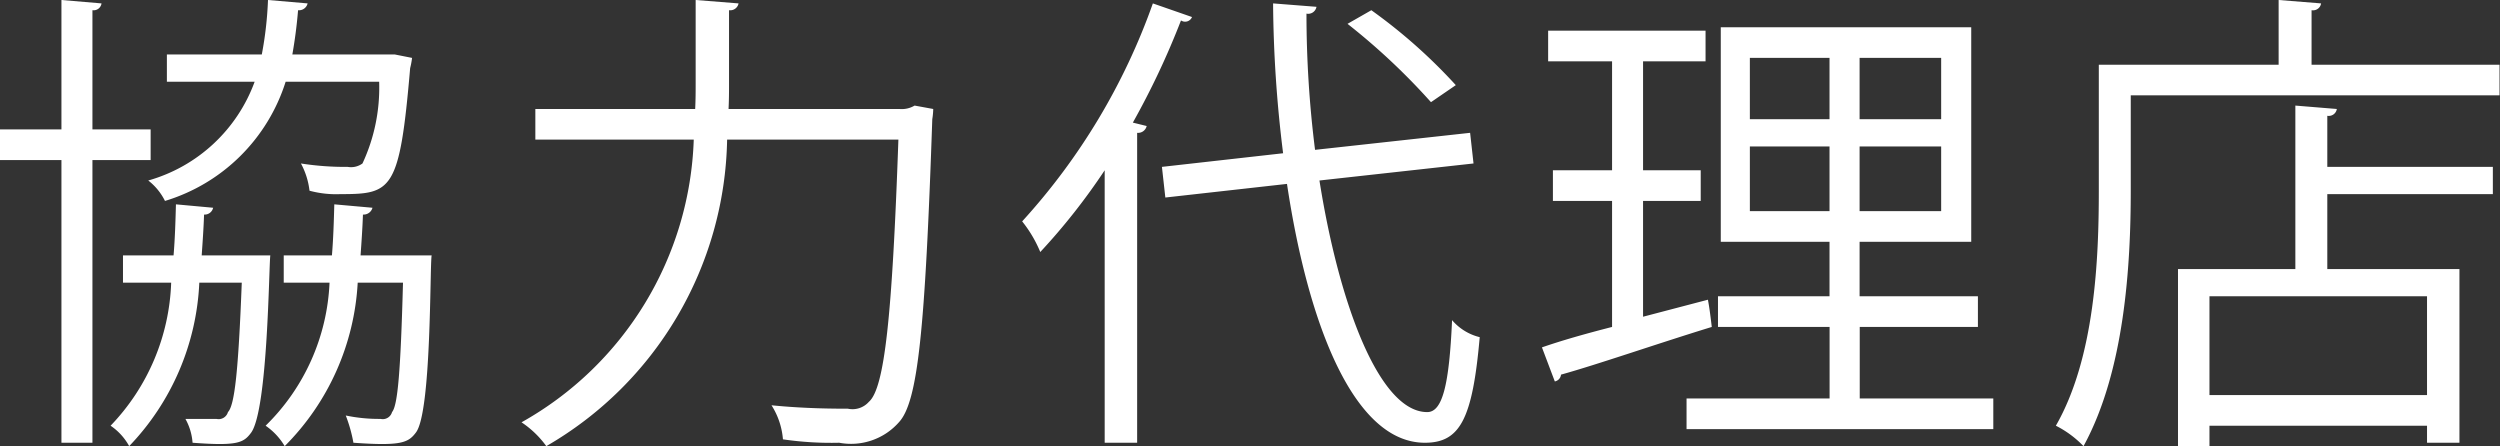 <svg height="13.1" viewBox="0 0 73.406 13.1" width="73.406" xmlns="http://www.w3.org/2000/svg"><rect x="0" y="0" width="73.406" height="13.1" fill="#333333" stroke="none"/><path d="m201.751 17945.1h-3.011c.07-.4.126-.8.168-1.3a.259.259 0 0 0 .28-.2l-1.163-.1a10.686 10.686 0 0 1 -.182 1.6h-2.787v.8h2.577a4.683 4.683 0 0 1 -3.124 2.9 1.737 1.737 0 0 1 .491.6 5.334 5.334 0 0 0 3.543-3.5h2.746a5.263 5.263 0 0 1 -.49 2.4.57.57 0 0 1 -.435.1 8.361 8.361 0 0 1 -1.372-.1 2.213 2.213 0 0 1 .252.8 3 3 0 0 0 .91.1c1.513 0 1.737-.1 2.045-3.7a2.258 2.258 0 0 0 .056-.3zm-7.172 2.2h-1.709v-3.5a.235.235 0 0 0 .267-.2l-1.177-.1v3.8h-1.807v.9h1.807v8.3h.91v-8.3h1.709zm2.886 3.7h-1.387c.028-.4.056-.8.07-1.2a.253.253 0 0 0 .266-.2l-1.092-.1c-.014.5-.028 1-.07 1.5h-1.485v.8h1.415a6.369 6.369 0 0 1 -1.779 4.2 1.719 1.719 0 0 1 .546.6 7.4 7.4 0 0 0 2.059-4.8h1.247c-.1 2.6-.21 3.6-.406 3.8a.284.284 0 0 1 -.337.2h-.912a1.678 1.678 0 0 1 .21.7c1.331.1 1.5 0 1.723-.3.49-.7.518-4.9.56-5.2h-.63zm3.278 0c.028-.4.056-.8.07-1.2a.27.27 0 0 0 .28-.2l-1.121-.1c-.014.5-.028 1-.07 1.5h-1.415v.8h1.345a6.248 6.248 0 0 1 -1.877 4.2 1.9 1.9 0 0 1 .56.6 7.35 7.35 0 0 0 2.144-4.8h1.33c-.07 2.6-.154 3.6-.322 3.8a.283.283 0 0 1 -.336.2 4.744 4.744 0 0 1 -1.023-.1 4.241 4.241 0 0 1 .225.8c1.4.1 1.61 0 1.835-.3.462-.6.406-4.9.462-5.2zm10.805-4.3c.014-.3.014-.5.014-.8v-2.1a.249.249 0 0 0 .28-.2l-1.26-.1v2.4c0 .3 0 .5-.014.8h-4.693v.9h4.651a9.888 9.888 0 0 1 -5.057 8.3 2.841 2.841 0 0 1 .728.7 10.611 10.611 0 0 0 5.309-9h5.029c-.182 5.2-.406 7.3-.868 7.7a.642.642 0 0 1 -.617.2c-.35 0-1.246 0-2.241-.1a2.179 2.179 0 0 1 .336 1 9.731 9.731 0 0 0 1.653.1 1.874 1.874 0 0 0 1.751-.6c.56-.6.77-2.7.981-8.9a2.174 2.174 0 0 0 .028-.3l-.547-.1a.737.737 0 0 1 -.448.1zm21.774.7-4.553.5a31.967 31.967 0 0 1 -.252-4 .247.247 0 0 0 .294-.2l-1.274-.1a37.215 37.215 0 0 0 .294 4.4l-3.558.4.1.9 3.572-.4c.63 4.2 1.989 7.6 4.048 7.6 1.037 0 1.4-.7 1.611-3.1a1.553 1.553 0 0 1 -.812-.5c-.084 1.9-.281 2.7-.729 2.7-1.387 0-2.577-3.1-3.165-6.8l4.524-.5zm-10.73 9.1h.953v-9.1a.259.259 0 0 0 .28-.2l-.406-.1a23.439 23.439 0 0 0 1.414-3 .217.217 0 0 0 .323-.1l-1.149-.4a18.791 18.791 0 0 1 -3.838 6.4 3.689 3.689 0 0 1 .532.9 18.564 18.564 0 0 0 1.891-2.4zm7.13-12.3a19.2 19.2 0 0 1 2.451 2.3l.729-.5a15.761 15.761 0 0 0 -2.48-2.2zm15.036 8.9h3.474v-.9h-3.474v-1.6h3.278v-6.3h-7.354v6.3h3.193v1.6h-3.275v.9h3.277v2.1h-4.2v.9h9.007v-.9h-3.922v-2.1zm-.883-7.9v1.8h-2.339v-1.8zm.883 1.8v-1.8h2.395v1.8zm-3.222.8h2.339v1.9h-2.339zm3.222 1.9v-1.9h2.395v1.9zm-4.665-.3v-.9h-1.693v-3.2h1.835v-.9h-4.622v.9h1.877v3.2h-1.737v.9h1.737v3.7c-.784.2-1.485.4-2.059.6l.378 1a.226.226 0 0 0 .182-.2c1.079-.3 2.8-.9 4.427-1.4-.084-.7-.1-.7-.112-.8l-1.906.5v-3.4h1.695zm17.936-5.6a.24.24 0 0 0 .28-.2l-1.247-.1v1.9h-5.28v3.7c0 2-.113 4.9-1.261 6.9a3.009 3.009 0 0 1 .812.6c1.205-2.2 1.387-5.3 1.387-7.5v-2.8h10.828v-.9h-5.519zm-.476 2.8v4.8h-3.446v5.2h.924v-.6h6.388v.5h.952v-5.1h-3.88v-2.2h4.861v-.8h-4.861v-1.5a.24.24 0 0 0 .28-.2zm-2.522 8.5v-2.9h6.388v2.9z" fill="#fff" fill-rule="evenodd" transform="translate(-190.156 -17943.5)"/></svg>